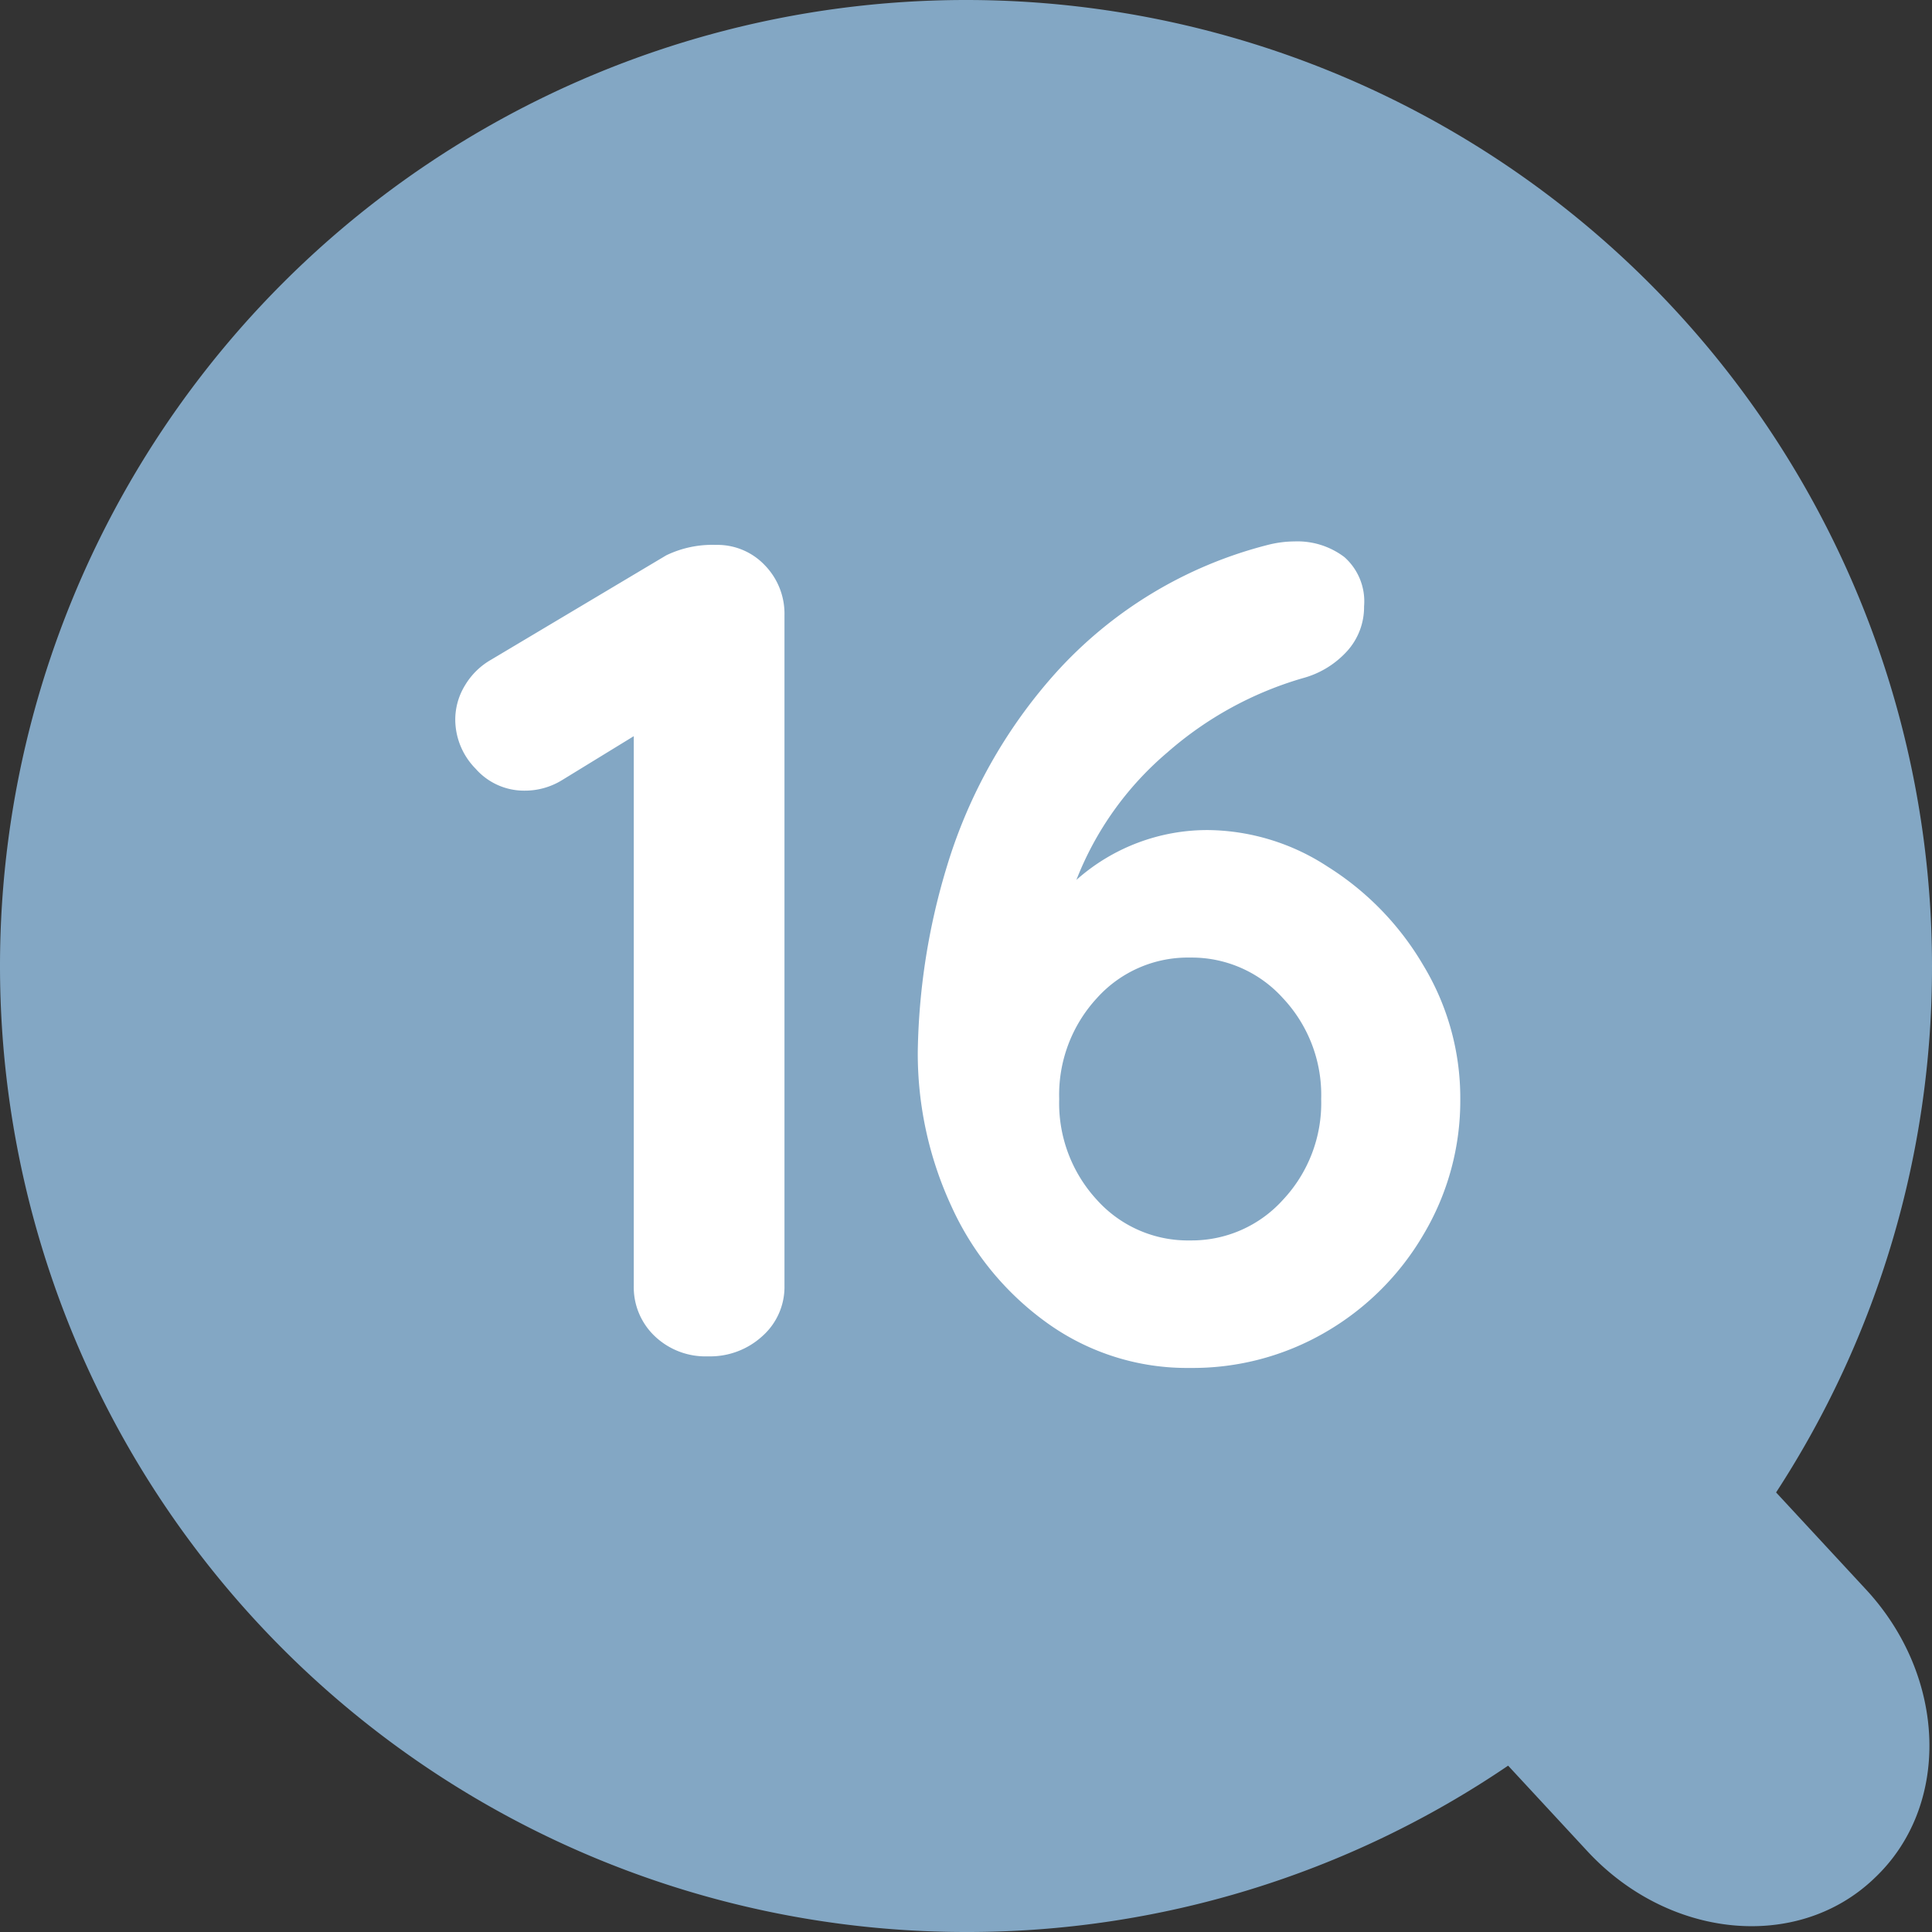 <svg xmlns="http://www.w3.org/2000/svg" width="50" height="50" viewBox="0 0 50 50">
  <rect x="0" y="0" width="50" height="50" fill="#333333" stroke="none"/>
  <g id="list_icon_number16" transform="translate(2194 13732)">
    <path id="合体_30" data-name="合体 30" d="M2247-24a25,25,0,0,1,25-25,25,25,0,0,1,25,25,24.88,24.88,0,0,1-4.035,13.624l2.327,2.512c2.1,2.266,2.2,5.614.212,7.477l-.029.028c-1.983,1.863-5.292,1.536-7.393-.731l-2.052-2.215A24.884,24.884,0,0,1,2272,1,25,25,0,0,1,2247-24Z" transform="translate(-4441 -13683)" fill="#83a7c4"/>
    <path id="_16" data-name="16" d="M-6.78-21a1.687,1.687,0,0,1,1.26.525,1.8,1.8,0,0,1,.51,1.305V-1.83A1.7,1.7,0,0,1-5.58-.525,2,2,0,0,1-6.99,0,1.9,1.9,0,0,1-8.37-.525,1.746,1.746,0,0,1-8.91-1.83V-16.05l-1.86,1.14a1.835,1.835,0,0,1-.96.27,1.669,1.669,0,0,1-1.275-.57,1.82,1.82,0,0,1-.525-1.26,1.7,1.7,0,0,1,.255-.9,1.856,1.856,0,0,1,.675-.66l4.53-2.7A2.741,2.741,0,0,1-6.78-21ZM5.97-13.62a5.753,5.753,0,0,1,3.075.945,7.466,7.466,0,0,1,2.475,2.55,6.632,6.632,0,0,1,.96,3.465,6.766,6.766,0,0,1-.945,3.495A7,7,0,0,1,9-.63,6.825,6.825,0,0,1,5.49.3,6.2,6.2,0,0,1,1.8-.855,7.548,7.548,0,0,1-.69-3.885,9.4,9.4,0,0,1-1.56-7.89,17.324,17.324,0,0,1-.8-12.7a13.241,13.241,0,0,1,2.79-4.965A11.066,11.066,0,0,1,7.5-21a2.844,2.844,0,0,1,.69-.09,2.01,2.01,0,0,1,1.29.405,1.53,1.53,0,0,1,.51,1.275,1.7,1.7,0,0,1-.435,1.155A2.383,2.383,0,0,1,8.4-17.55a9.209,9.209,0,0,0-3.5,1.92,8.265,8.265,0,0,0-2.355,3.3A5.1,5.1,0,0,1,5.97-13.62ZM5.49-3a3.177,3.177,0,0,0,2.4-1.05,3.658,3.658,0,0,0,.99-2.61,3.658,3.658,0,0,0-.99-2.61,3.177,3.177,0,0,0-2.4-1.05A3.163,3.163,0,0,0,3.075-9.27,3.689,3.689,0,0,0,2.1-6.66a3.689,3.689,0,0,0,.975,2.61A3.163,3.163,0,0,0,5.49-3Z" transform="translate(-2168.688 -13696.898)" fill="#fff"/>
  </g>
</svg>
